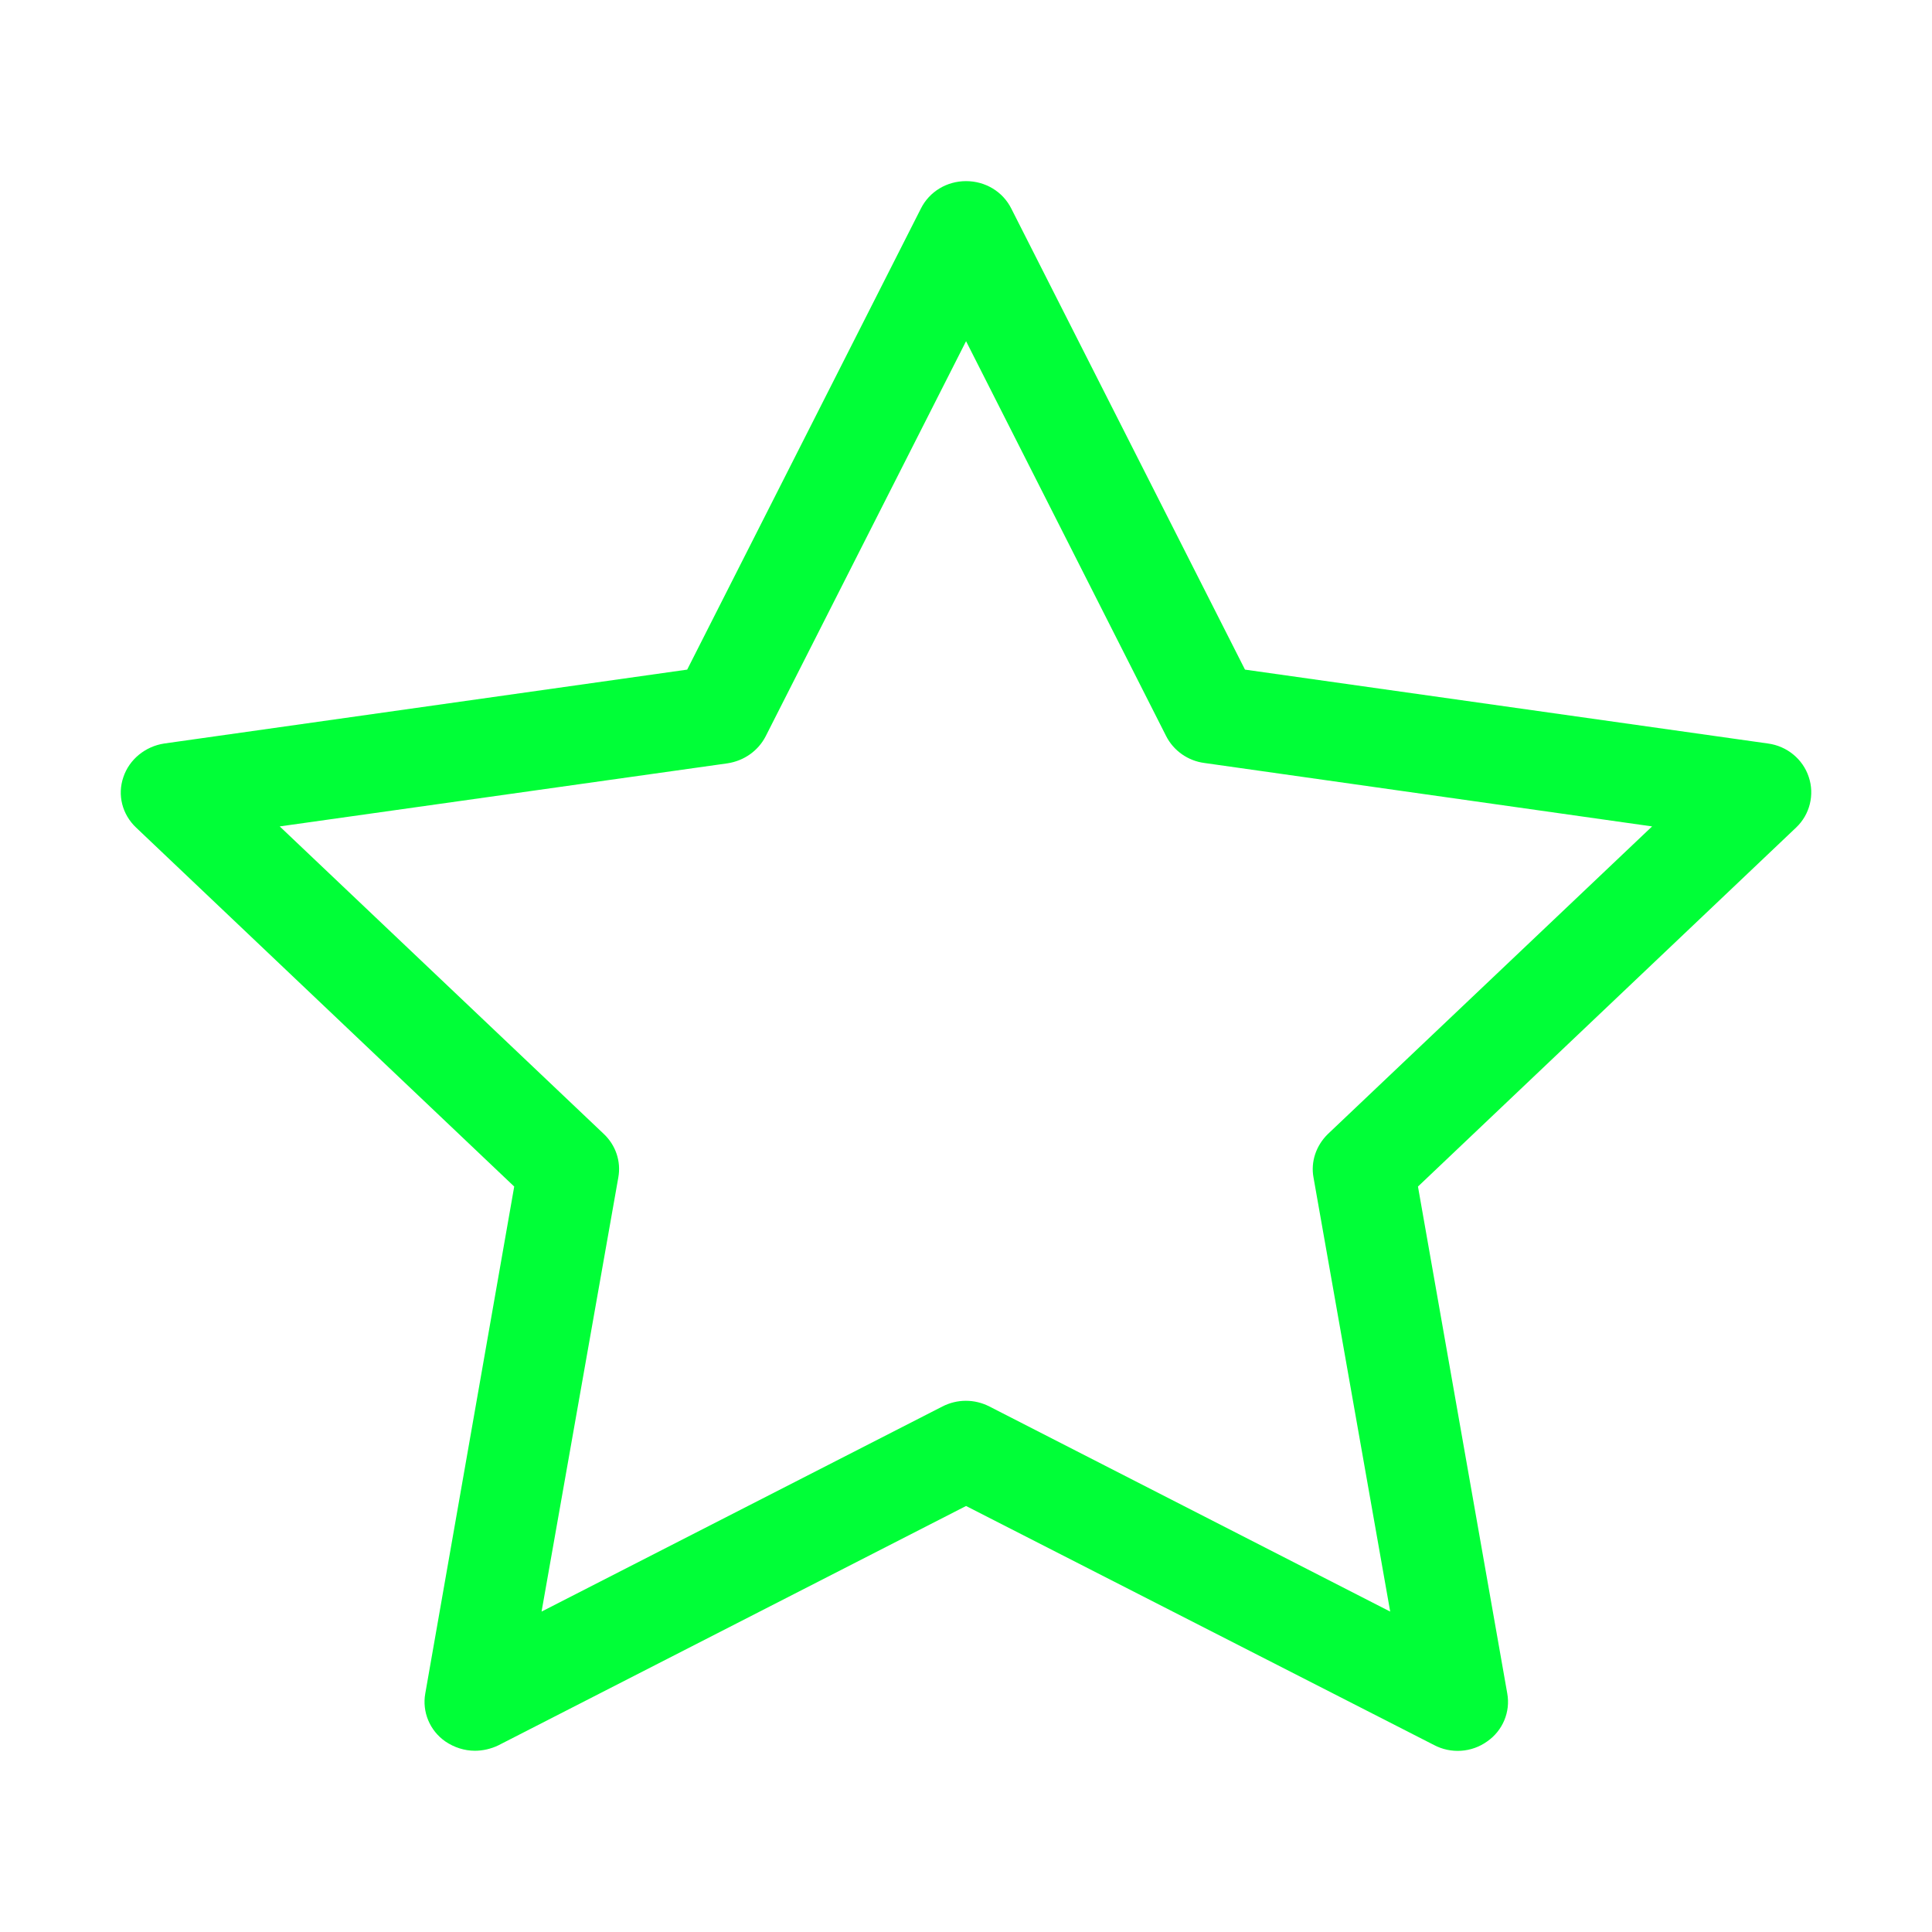 <?xml version="1.0" encoding="UTF-8"?>
<svg xmlns="http://www.w3.org/2000/svg" width="32" height="32" viewBox="0 0 32 32" fill="none">
  <path d="M7.866 28.998C7.694 28.998 7.523 28.944 7.375 28.843C7.118 28.664 6.989 28.353 7.044 28.049L8.517 19.653L2.253 13.706C2.026 13.491 1.94 13.169 2.044 12.87C2.142 12.578 2.406 12.363 2.719 12.315L11.382 11.091L15.253 3.454C15.394 3.173 15.682 3 16.001 3C16.32 3 16.609 3.173 16.75 3.454L20.621 11.091L29.284 12.315C29.597 12.357 29.861 12.572 29.959 12.87C30.057 13.163 29.977 13.491 29.75 13.706L23.486 19.653L24.965 28.049C25.02 28.353 24.891 28.664 24.633 28.843C24.376 29.028 24.032 29.052 23.75 28.902L16.001 24.944L8.253 28.909C8.13 28.968 7.995 28.998 7.866 28.998ZM4.633 13.688L10.001 18.782C10.197 18.967 10.29 19.235 10.241 19.504L8.97 26.693L15.609 23.296C15.854 23.17 16.142 23.17 16.388 23.296L23.026 26.693L21.756 19.504C21.707 19.241 21.799 18.973 21.995 18.782L27.364 13.688L19.946 12.637C19.676 12.601 19.437 12.434 19.314 12.19L16.001 5.651L12.682 12.195C12.559 12.434 12.326 12.601 12.05 12.643L4.633 13.688Z" fill="#00FF37"></path>
</svg>
